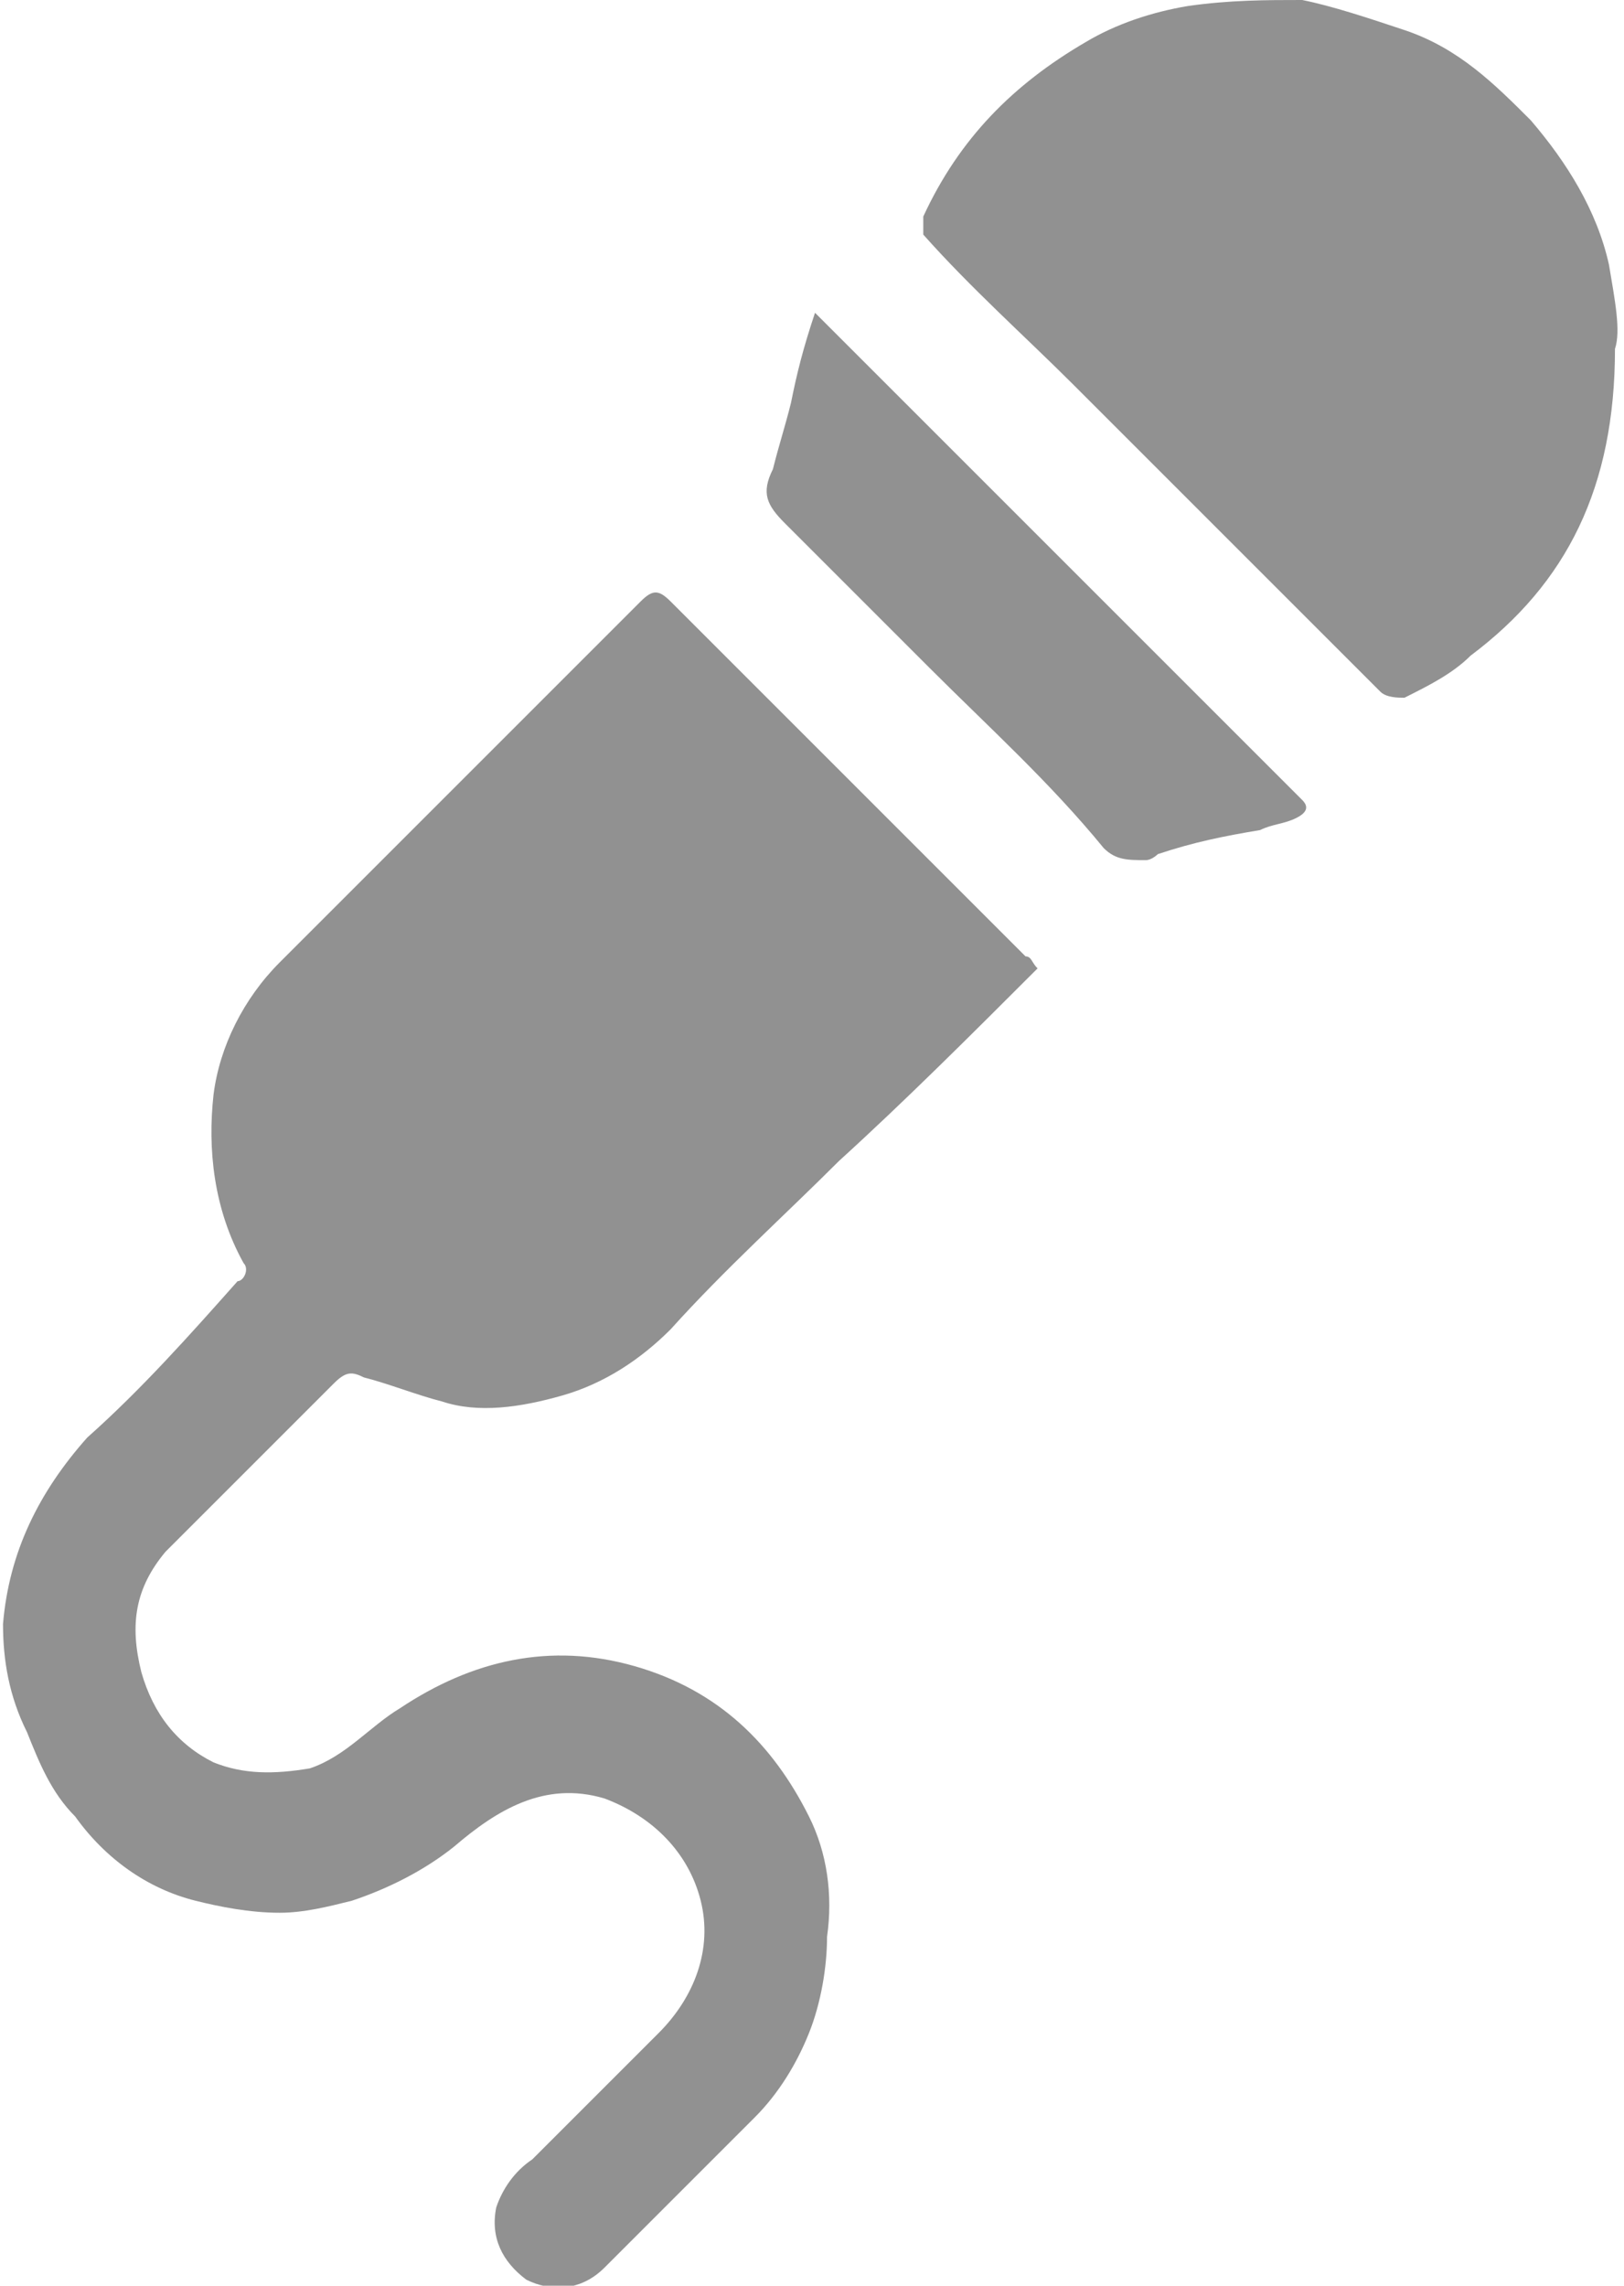<svg xmlns="http://www.w3.org/2000/svg" viewBox="0 0 26.9 38" width="27" height="38"><path fill="#919191" d="M17.2 16.1c-1.1 1.1-2.2 2.2-3.3 3.2-.9.9-1.9 1.8-2.8 2.8-.5.5-1.1.9-1.8 1.1-.7.2-1.4.3-2 .1-.4-.1-.9-.3-1.3-.4-.2-.1-.3-.1-.5.1l-2.8 2.8c-.5.6-.6 1.2-.4 2 .2.7.6 1.2 1.2 1.5.5.2 1 .2 1.6.1.6-.2 1-.7 1.5-1 1.2-.8 2.5-1.1 3.9-.7 1.4.4 2.3 1.3 2.9 2.5.3.6.4 1.3.3 2 0 .5-.1 1.1-.3 1.6-.2.5-.5 1-.9 1.4L10 37.7c-.4.4-.9.4-1.3.2-.4-.3-.6-.7-.5-1.2.1-.3.3-.6.6-.8l2.1-2.1c.6-.6.9-1.4.7-2.2-.2-.8-.8-1.4-1.6-1.7-1-.3-1.8.2-2.5.8-.5.4-1.1.7-1.7.9-.4.1-.8.2-1.2.2-.5 0-1-.1-1.4-.2-.8-.2-1.5-.7-2-1.4-.4-.4-.6-.9-.8-1.4-.3-.6-.4-1.2-.4-1.8.1-1.2.6-2.2 1.4-3.1.9-.8 1.7-1.7 2.5-2.6.1 0 .2-.2.1-.3-.5-.9-.6-1.9-.5-2.8.1-.8.5-1.6 1.1-2.2l3.3-3.3 2.7-2.7c.2-.2.3-.2.5 0l2.9 2.9 3 3c.1 0 .1.1.2.2zm9.5-11.7c-.2-.9-.7-1.7-1.3-2.4-.6-.6-1.2-1.2-2.1-1.5-.6-.2-1.2-.4-1.7-.5-.6 0-1.2 0-1.9.1-.6.1-1.2.3-1.7.6-1.2.7-2.1 1.6-2.7 2.9v.3c.8.9 1.7 1.7 2.5 2.5l2.8 2.8 2.3 2.3c.1.1.3.1.4.1.4-.2.8-.4 1.1-.7 1.6-1.2 2.4-2.8 2.4-5.1.1-.3 0-.8-.1-1.4zM13.1 6.7c-.1.4-.2.7-.3 1.1-.2.4-.1.6.2.9l2.4 2.4c1 1 2 1.9 2.9 3 .2.2.4.2.7.2.1 0 .2-.1.2-.1.6-.2 1.1-.3 1.7-.4.2-.1.4-.1.6-.2.2-.1.2-.2.1-.3l-3.9-3.9-3.5-3.5-.7-.7c-.2.6-.3 1-.4 1.5z"></path></svg>